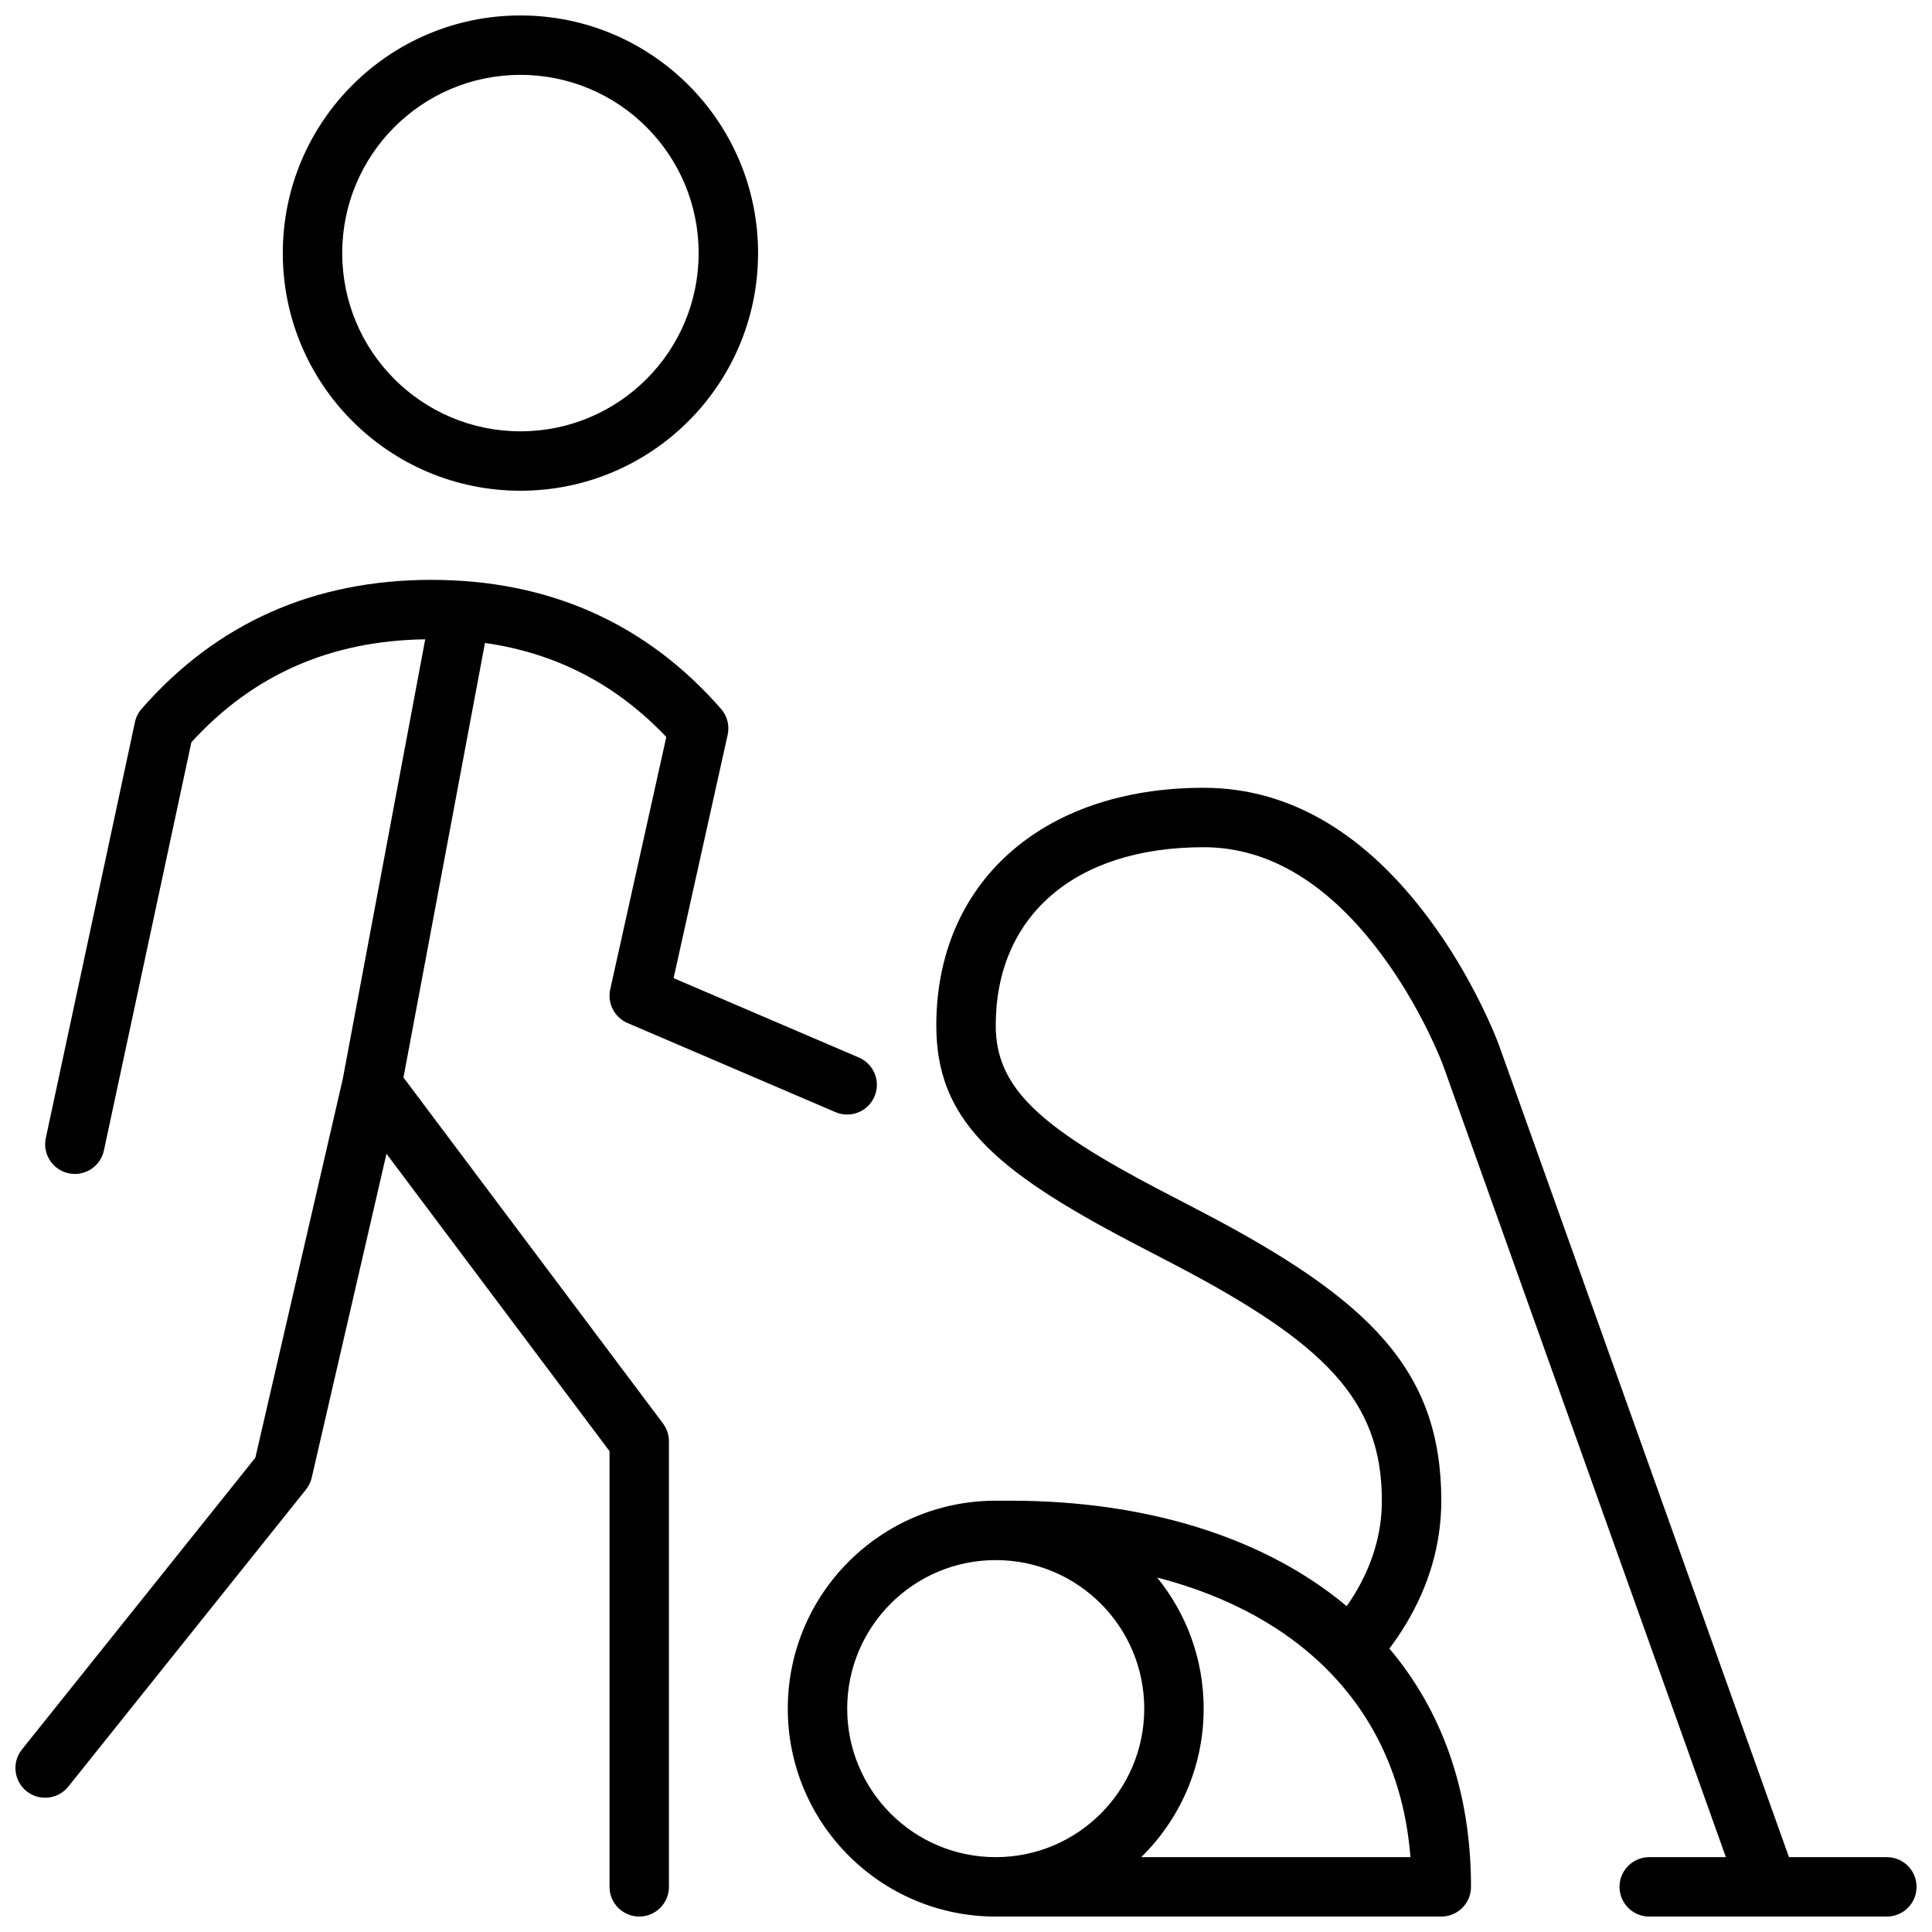 <?xml version="1.0" encoding="UTF-8"?>
<!-- Uploaded to: SVG Repo, www.svgrepo.com, Generator: SVG Repo Mixer Tools -->
<svg width="800px" height="800px" version="1.1" viewBox="144 144 512 512" xmlns="http://www.w3.org/2000/svg">
 <defs>
  <clipPath id="a">
   <path d="m148.09 148.09h503.81v503.81h-503.81z"/>
  </clipPath>
 </defs>
 <g clip-path="url(#a)">
  <path d="m281.92 274.05c-34.781 0-62.977-28.195-62.977-62.977s28.195-62.977 62.977-62.977 62.977 28.195 62.977 62.977-28.195 62.977-62.977 62.977zm0-15.746c26.086 0 47.23-21.145 47.23-47.23 0-26.086-21.145-47.234-47.23-47.234-26.086 0-47.23 21.148-47.23 47.234 0 26.086 21.145 47.23 47.23 47.23zm-25.23 55.117c-25.18 0.371-45.668 9.41-61.973 27.293l-23.18 108.17c-0.91 4.254-5.094 6.961-9.348 6.051-4.25-0.914-6.957-5.098-6.047-9.348l23.617-110.21c0.281-1.309 0.891-2.523 1.773-3.531 19.875-22.719 45.66-34.176 76.77-34.176 31.113 0 56.895 11.457 76.773 34.176 1.652 1.883 2.305 4.445 1.762 6.891l-14.328 64.477 49.105 21.043c3.996 1.715 5.844 6.34 4.133 10.336-1.711 3.996-6.34 5.848-10.336 4.137l-55.105-23.617c-3.481-1.492-5.402-5.246-4.582-8.941l14.855-66.863c-13.238-13.945-29.168-22.223-48.055-24.918l-21.598 115.15 68.777 91.691c1.023 1.363 1.574 3.019 1.574 4.723v118.08c0 4.348-3.523 7.871-7.871 7.871s-7.871-3.523-7.871-7.871v-115.46l-59.113-78.816-19.809 85.836c-0.266 1.148-0.785 2.227-1.523 3.148l-62.977 78.719c-2.715 3.394-7.672 3.945-11.066 1.23-3.394-2.719-3.945-7.672-1.227-11.066l61.855-77.32 23.145-100.27zm155.12 228.28c35.598 0 67.035 9.508 89.078 27.949 0.805-1.133 1.594-2.348 2.359-3.633 4.367-7.348 6.965-15.523 6.965-24.316 0-26.734-15.301-41.785-54.824-62.5-2.051-1.078-9.758-5.078-11.512-5.996-36.949-19.344-51.746-32.836-51.746-57.457 0-37.656 27.871-62.977 70.852-62.977 23.832 0 43.66 13.176 59.668 34.656 5.445 7.305 10.066 15.09 13.895 22.875 2.312 4.699 3.867 8.398 4.699 10.672l76.852 215.19h25.941c4.348 0 7.871 3.523 7.871 7.871s-3.523 7.871-7.871 7.871h-62.977c-4.348 0-7.871-3.523-7.871-7.871s3.523-7.871 7.871-7.871h20.316l-74.941-209.84c-0.141-0.379-0.453-1.188-0.949-2.359-0.844-2.012-1.867-4.269-3.066-6.707-3.434-6.973-7.57-13.949-12.395-20.418-13.324-17.883-29.035-28.32-47.043-28.32-34.605 0-55.105 18.621-55.105 47.23 0 16.395 11.438 26.828 43.301 43.508 1.723 0.902 9.434 4.906 11.52 6 44.328 23.23 63.258 41.855 63.258 76.445 0 11.867-3.453 22.734-9.172 32.359-1.551 2.609-3.109 4.887-4.586 6.82 13.699 16.223 21.633 37.352 21.633 63.156 0 4.348-3.527 7.871-7.875 7.871h-118.08c-30.434 0-55.105-24.672-55.105-55.102 0-30.434 24.672-55.105 55.105-55.105zm51.172 55.105c0 15.418-6.336 29.355-16.543 39.359h71.344c-3.066-39.145-29.16-64.32-67.133-74.102 7.711 9.477 12.332 21.57 12.332 34.742zm-55.105 39.359c21.738 0 39.359-17.625 39.359-39.359 0-21.738-17.621-39.363-39.359-39.363-21.738 0-39.359 17.625-39.359 39.363 0 21.734 17.621 39.359 39.359 39.359z"/>
 </g>
</svg>